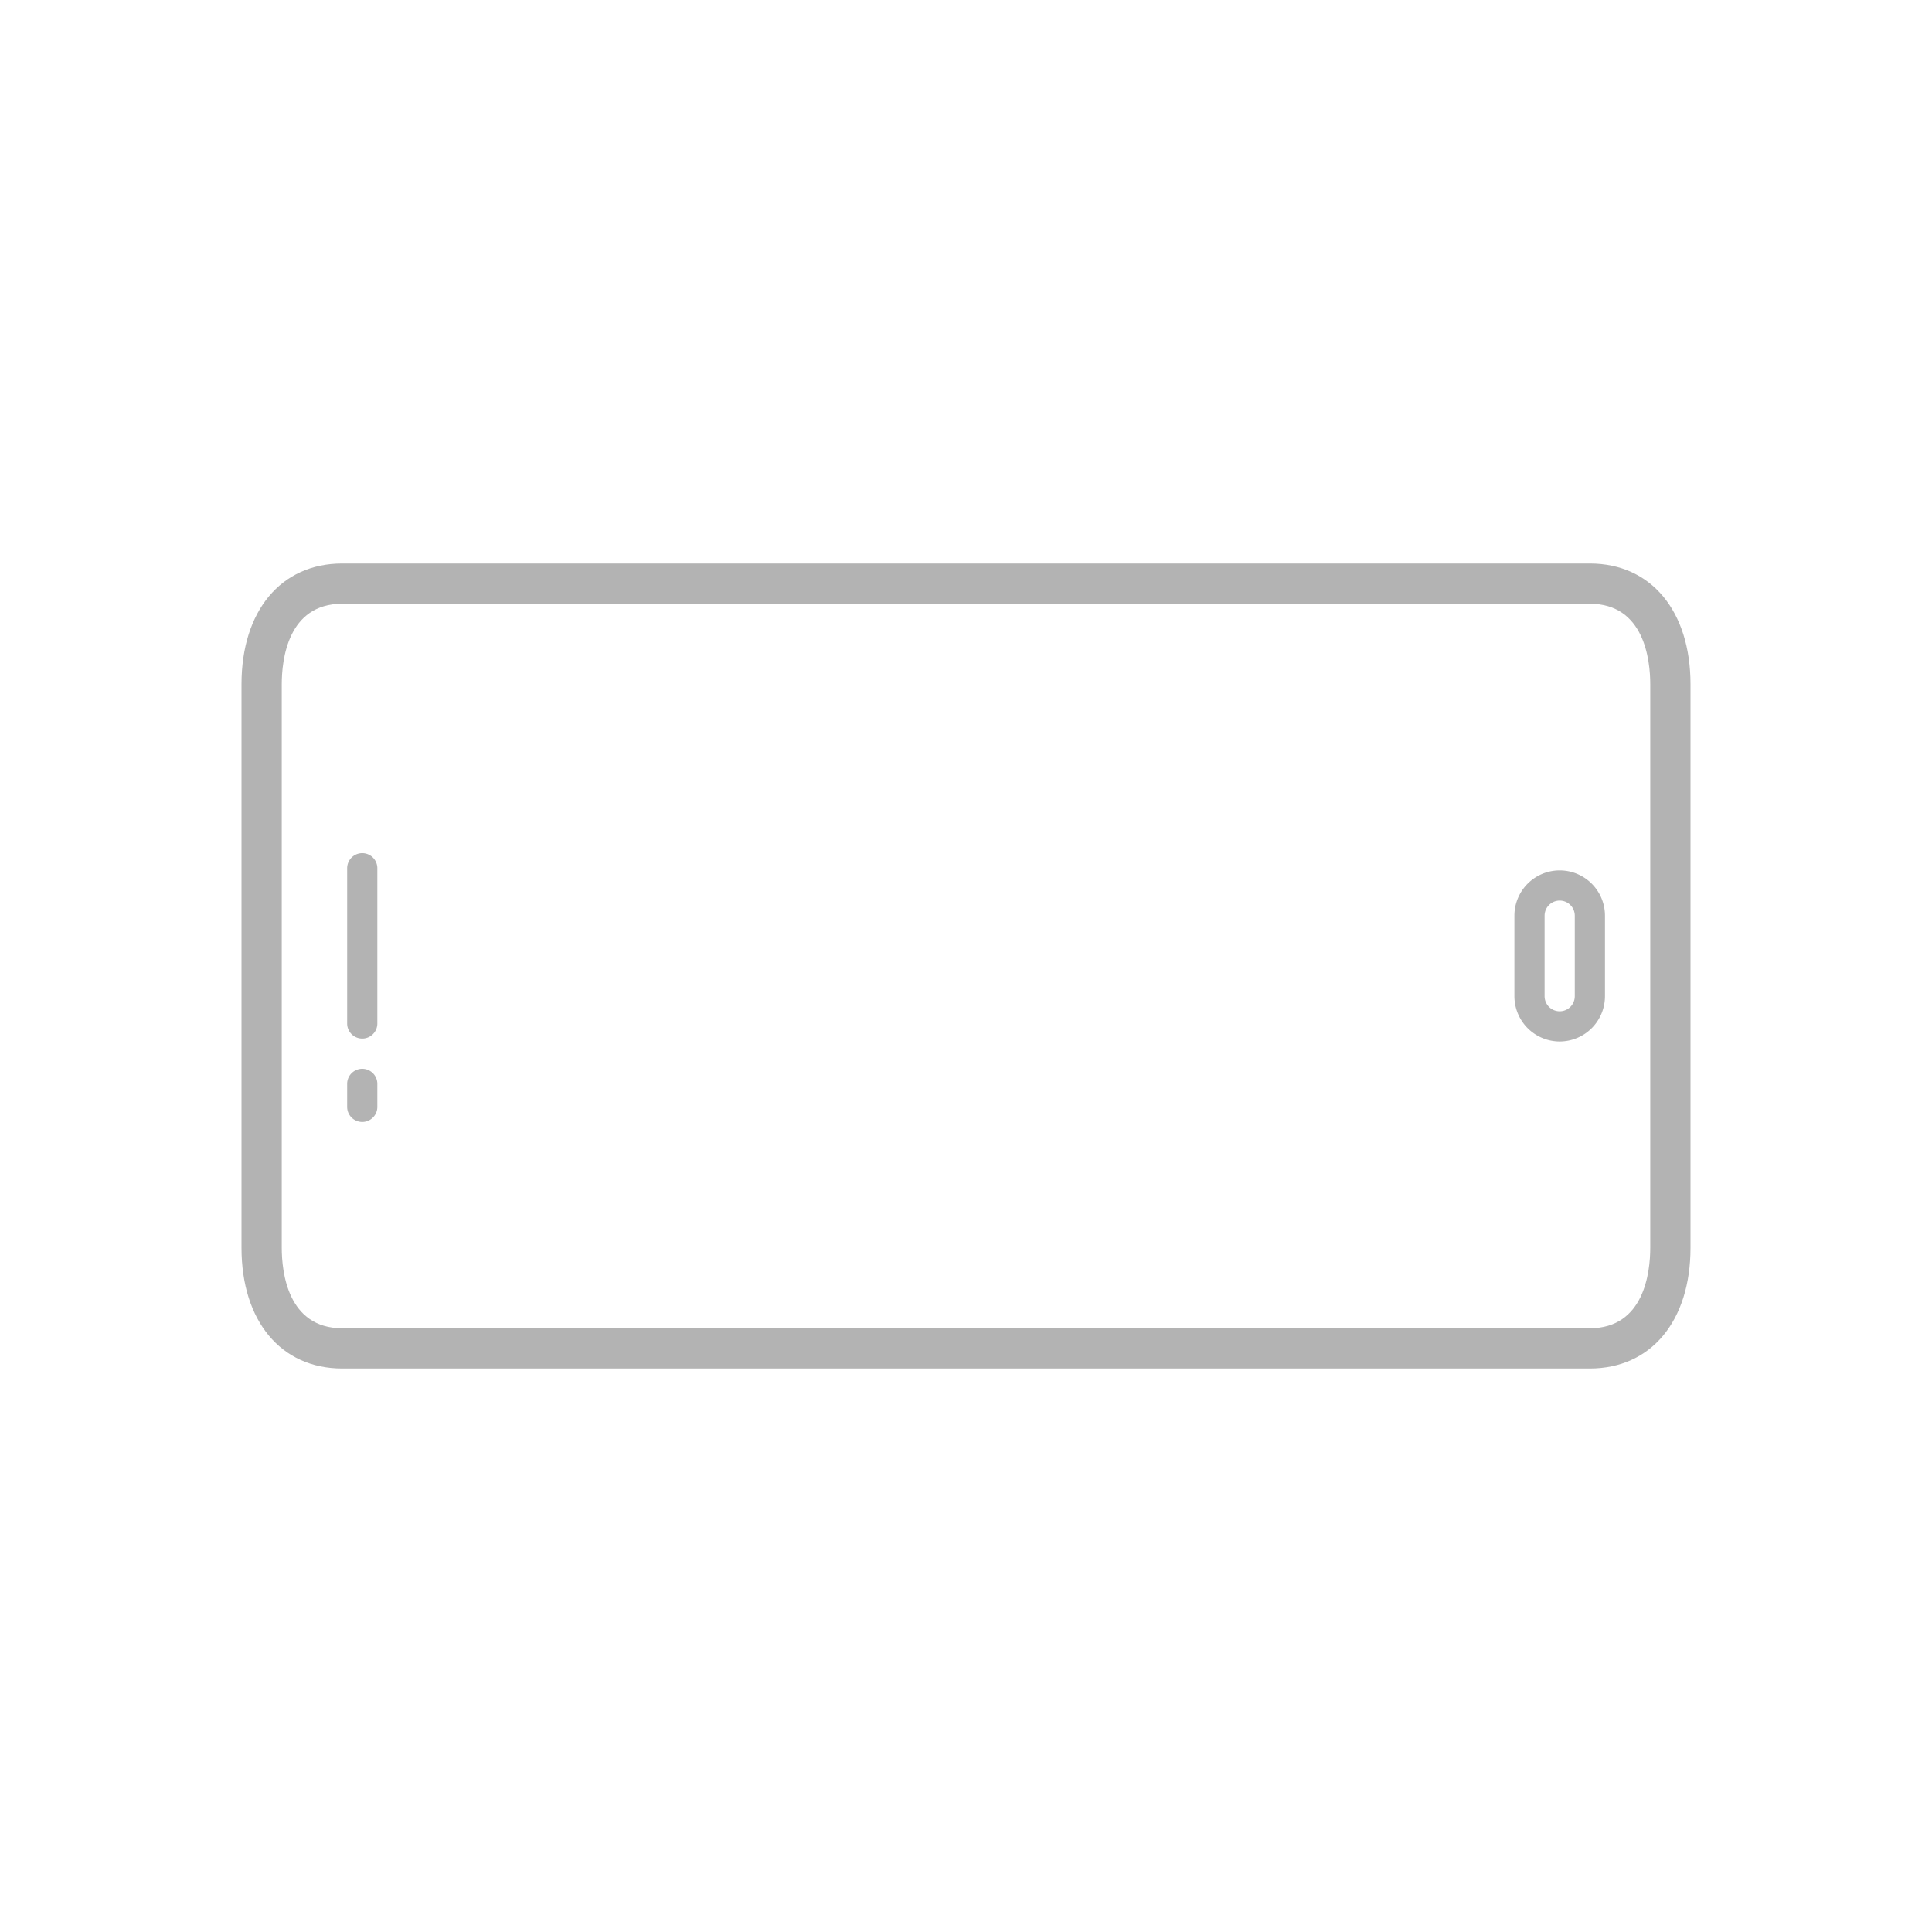 <svg xmlns="http://www.w3.org/2000/svg" width="96" height="96" viewBox="0 0 96 96">
  <defs>
    <style>
      .cls-1 {
        fill: #b3b3b3;
      }
    </style>
  </defs>
  <title>S_IlluMobileAndroid1280x800_96</title>
  <g id="ICONS_96" data-name="ICONS 96">
    <g>
      <path class="cls-1" d="M79,68H17c-3.037,0-5-2.355-5-6V34c0-3.645,1.963-6,5-6H79c3.037,0,5,2.355,5,6V62C84,65.645,82.037,68,79,68ZM17,30c-2.708,0-3,2.8-3,4V62c0,1.2.292,4,3,4H79c2.708,0,3-2.8,3-4V34c0-1.2-.292-4-3-4Z"/>
      <path class="cls-1" d="M77.5,51.75a2.253,2.253,0,0,1-2.25-2.25v-4a2.25,2.25,0,0,1,4.5,0v4A2.253,2.253,0,0,1,77.5,51.75Zm0-7a.751.751,0,0,0-.75.75v4a.75.75,0,0,0,1.5,0v-4A.751.751,0,0,0,77.5,44.75Z"/>
      <path class="cls-1" d="M18,51.606a.749.749,0,0,1-.75-.749V43.143a.75.75,0,0,1,1.5,0v7.714A.749.749,0,0,1,18,51.606Z"/>
      <path class="cls-1" d="M18,55.75a.75.75,0,0,1-.75-.75V53.857a.75.75,0,0,1,1.5,0V55A.75.75,0,0,1,18,55.75Z"/>
    </g>
  </g>
</svg>
